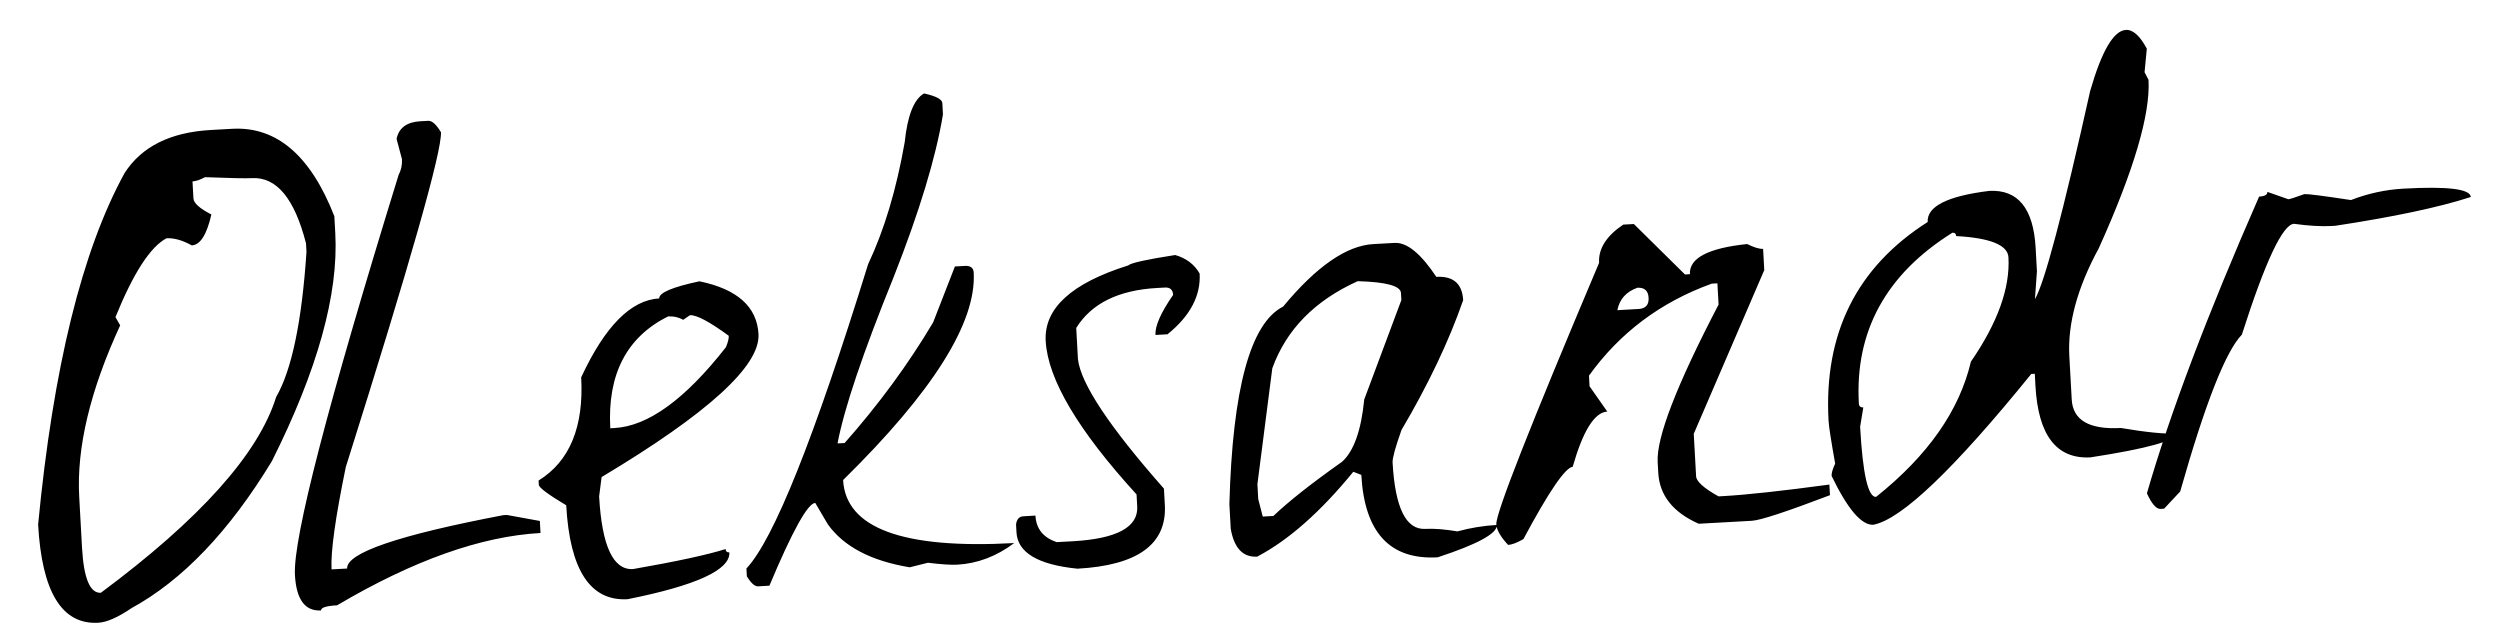 <?xml version="1.0" encoding="UTF-8"?> <svg xmlns="http://www.w3.org/2000/svg" width="141" height="36" viewBox="0 0 141 36" fill="none"> <path d="M11.899 7.331L13.097 7.264C15.6 7.126 17.52 8.77 18.857 12.194L18.91 13.153C19.1 16.588 17.908 20.873 15.334 26.01C12.934 29.961 10.296 32.724 7.419 34.298C6.646 34.822 6.02 35.097 5.541 35.123C3.491 35.236 2.361 33.389 2.15 29.582C2.998 20.748 4.623 14.142 7.025 9.763C7.984 8.268 9.609 7.457 11.899 7.331ZM10.857 10.232L10.91 11.191C10.925 11.457 11.262 11.759 11.921 12.097C11.664 13.232 11.295 13.814 10.816 13.84C10.292 13.549 9.818 13.415 9.392 13.438C8.483 13.915 7.523 15.397 6.512 17.884L6.778 18.35C5.085 22.022 4.315 25.242 4.467 28.012L4.626 30.887C4.722 32.618 5.076 33.466 5.688 33.433C11.281 29.278 14.576 25.597 15.575 22.391C16.452 20.873 17.023 18.145 17.286 14.204L17.259 13.725C16.612 11.197 15.597 9.971 14.212 10.047C13.866 10.066 12.983 10.048 11.565 9.993C11.279 10.142 11.043 10.222 10.857 10.232ZM23.714 6.838L24.154 6.814C24.367 6.802 24.605 7.016 24.87 7.456C24.929 8.521 23.14 14.816 19.503 26.34C18.913 29.204 18.645 31.128 18.7 32.113L19.578 32.065C19.53 31.186 22.466 30.183 28.386 29.055L28.586 29.044L30.447 29.382L30.485 30.061C27.13 30.246 23.306 31.605 19.012 34.139C18.4 34.173 18.098 34.27 18.107 34.429C17.201 34.48 16.71 33.812 16.634 32.428C16.521 30.378 18.469 22.859 22.48 9.871C22.625 9.596 22.688 9.299 22.671 8.979L22.367 7.834C22.493 7.213 22.942 6.881 23.714 6.838ZM39.45 15.865C41.585 16.308 42.695 17.301 42.78 18.846C42.878 20.63 39.929 23.316 33.931 26.906L33.791 27.995C33.945 30.791 34.581 32.158 35.7 32.096C38.16 31.667 39.901 31.29 40.925 30.966C40.932 31.1 41.003 31.162 41.136 31.155C41.19 32.14 39.276 33.02 35.393 33.796C33.289 33.912 32.137 32.146 31.935 28.498C30.913 27.887 30.398 27.502 30.389 27.342L30.376 27.102C32.132 26.017 32.933 24.076 32.779 21.281C34.116 18.403 35.583 16.92 37.18 16.831C37.163 16.512 37.919 16.19 39.45 15.865ZM34.42 24.155L34.659 24.141C36.55 24.037 38.643 22.519 40.938 19.588C41.056 19.315 41.111 19.098 41.102 18.938C40.017 18.144 39.288 17.757 38.915 17.777L38.529 18.039C38.28 17.892 37.996 17.828 37.677 17.846C35.338 19.016 34.252 21.119 34.42 24.155ZM52.116 5.27C52.792 5.42 53.136 5.601 53.148 5.814L53.183 6.453C52.783 8.879 51.857 11.935 50.404 15.621C48.665 19.91 47.609 23.039 47.237 25.009L47.636 24.987C49.572 22.797 51.236 20.529 52.629 18.182L53.857 15.029L54.496 14.994C54.764 15.006 54.904 15.132 54.917 15.371C55.073 18.194 52.618 22.095 47.551 27.075C47.701 29.791 50.918 30.976 57.202 30.629C56.202 31.378 55.129 31.785 53.984 31.848C53.638 31.867 53.089 31.831 52.336 31.739L51.308 31.996C49.125 31.635 47.585 30.826 46.687 29.567L45.98 28.364C45.554 28.387 44.692 29.944 43.394 33.033L42.754 33.069C42.568 33.079 42.357 32.89 42.122 32.503L42.098 32.063C43.637 30.43 45.925 24.708 48.962 14.899C49.871 12.979 50.559 10.684 51.026 8.015C51.183 6.51 51.547 5.596 52.116 5.27ZM66.281 14.383C66.905 14.563 67.365 14.911 67.66 15.429C67.729 16.68 67.125 17.822 65.846 18.854L65.167 18.892C65.139 18.386 65.472 17.633 66.164 16.633C66.148 16.34 65.994 16.202 65.701 16.218L65.261 16.242C63.078 16.363 61.557 17.115 60.699 18.497L60.796 20.255C60.952 21.635 62.569 24.07 65.646 27.558L65.697 28.477C65.819 30.687 64.175 31.886 60.767 32.074C58.538 31.85 57.392 31.166 57.329 30.021L57.305 29.581C57.342 29.286 57.48 29.131 57.72 29.118L58.399 29.08C58.44 29.826 58.841 30.325 59.603 30.576L60.482 30.528C62.984 30.39 64.204 29.735 64.139 28.563L64.101 27.884C60.804 24.274 59.096 21.39 58.977 19.233C58.875 17.396 60.426 15.975 63.629 14.971C63.781 14.829 64.665 14.633 66.281 14.383ZM77.461 13.766L78.659 13.7C79.351 13.662 80.135 14.3 81.008 15.614C81.967 15.561 82.472 16 82.523 16.932C81.716 19.247 80.556 21.688 79.042 24.255C78.695 25.236 78.528 25.846 78.542 26.085C78.683 28.642 79.299 29.889 80.391 29.829C80.87 29.803 81.474 29.849 82.201 29.97C82.938 29.769 83.679 29.648 84.425 29.607C84.451 30.086 83.336 30.695 81.08 31.434C78.391 31.582 76.957 30.032 76.778 26.784L76.327 26.608C74.476 28.874 72.668 30.469 70.903 31.395C70.104 31.439 69.608 30.919 69.415 29.834L69.337 28.436C69.513 21.937 70.523 18.222 72.368 17.292C74.246 15.025 75.943 13.85 77.461 13.766ZM70.918 27.308L70.964 28.146L71.219 29.134L71.818 29.101C72.68 28.279 73.973 27.259 75.695 26.042C76.356 25.445 76.772 24.273 76.943 22.528L79.037 16.924L79.015 16.525C78.993 16.125 78.18 15.903 76.575 15.858C74.152 16.953 72.546 18.591 71.758 20.771L70.918 27.308ZM91.551 12.668L92.15 12.635L95.032 15.48L95.311 15.465C95.261 14.56 96.338 13.993 98.542 13.764C98.927 13.957 99.226 14.047 99.439 14.035L99.505 15.233L95.528 24.467L95.66 26.863C95.676 27.156 96.098 27.533 96.924 27.995L97.204 27.98C98.509 27.907 100.5 27.691 103.177 27.329L103.21 27.928C100.751 28.865 99.282 29.347 98.803 29.373L95.808 29.539C94.357 28.898 93.596 27.938 93.526 26.66L93.493 26.061C93.416 24.677 94.561 21.716 96.928 17.178L96.862 15.98L96.542 15.998C93.662 17.038 91.354 18.768 89.618 21.187L89.651 21.787L90.651 23.213C89.932 23.253 89.282 24.291 88.7 26.326C88.275 26.376 87.349 27.736 85.92 30.405C85.558 30.612 85.27 30.722 85.057 30.733C84.631 30.276 84.41 29.888 84.392 29.568C84.358 28.956 86.29 24.042 90.188 14.826C90.144 14.027 90.598 13.308 91.551 12.668ZM91.217 17.494L92.415 17.427C92.814 17.405 93.003 17.195 92.981 16.795C92.959 16.396 92.748 16.207 92.349 16.229C91.72 16.451 91.343 16.872 91.217 17.494ZM119.9 1.688C120.3 1.666 120.693 2.019 121.08 2.745L120.953 4.074L121.177 4.502C121.285 6.446 120.351 9.609 118.376 13.991C117.164 16.221 116.609 18.255 116.71 20.092L116.845 22.529C116.909 23.7 117.834 24.237 119.617 24.138C121.046 24.38 122.08 24.483 122.719 24.448C122.741 24.847 121.137 25.296 117.906 25.795C115.989 25.901 114.953 24.556 114.799 21.76L114.762 21.081L114.562 21.092C110.211 26.46 107.243 29.295 105.657 29.596C104.991 29.633 104.206 28.715 103.302 26.842C103.293 26.682 103.36 26.451 103.504 26.149C103.272 24.854 103.147 24.046 103.13 23.726C102.858 18.801 104.721 15.066 108.721 12.521C108.672 11.643 109.828 11.058 112.189 10.767C113.813 10.678 114.687 11.751 114.811 13.988L114.883 15.306L114.77 16.874C115.307 15.963 116.346 12.047 117.887 5.125C118.537 2.872 119.208 1.727 119.9 1.688ZM104.839 22.751C104.847 22.91 104.932 22.986 105.091 22.977L104.911 24.069C105.058 26.731 105.358 28.05 105.811 28.025C108.727 25.701 110.51 23.159 111.158 20.399C112.667 18.206 113.373 16.244 113.277 14.513C113.239 13.821 112.255 13.421 110.327 13.314C110.319 13.181 110.249 13.118 110.116 13.125C106.373 15.468 104.614 18.677 104.839 22.751ZM127.879 10.822L129.064 11.238C129.144 11.233 129.445 11.137 129.969 10.947C130.182 10.936 131.056 11.048 132.592 11.283C133.559 10.909 134.549 10.695 135.561 10.639C138.064 10.501 139.327 10.658 139.352 11.111C137.568 11.69 135.021 12.231 131.71 12.734L131.471 12.747C130.912 12.778 130.215 12.737 129.381 12.623C128.742 12.658 127.762 14.742 126.441 18.874C125.531 19.806 124.372 22.754 122.963 27.719L122.055 28.691L121.856 28.702C121.616 28.715 121.359 28.422 121.086 27.823C122.386 23.318 124.495 17.74 127.413 11.089C127.733 11.071 127.888 10.982 127.879 10.822Z" fill="black"></path> </svg> 